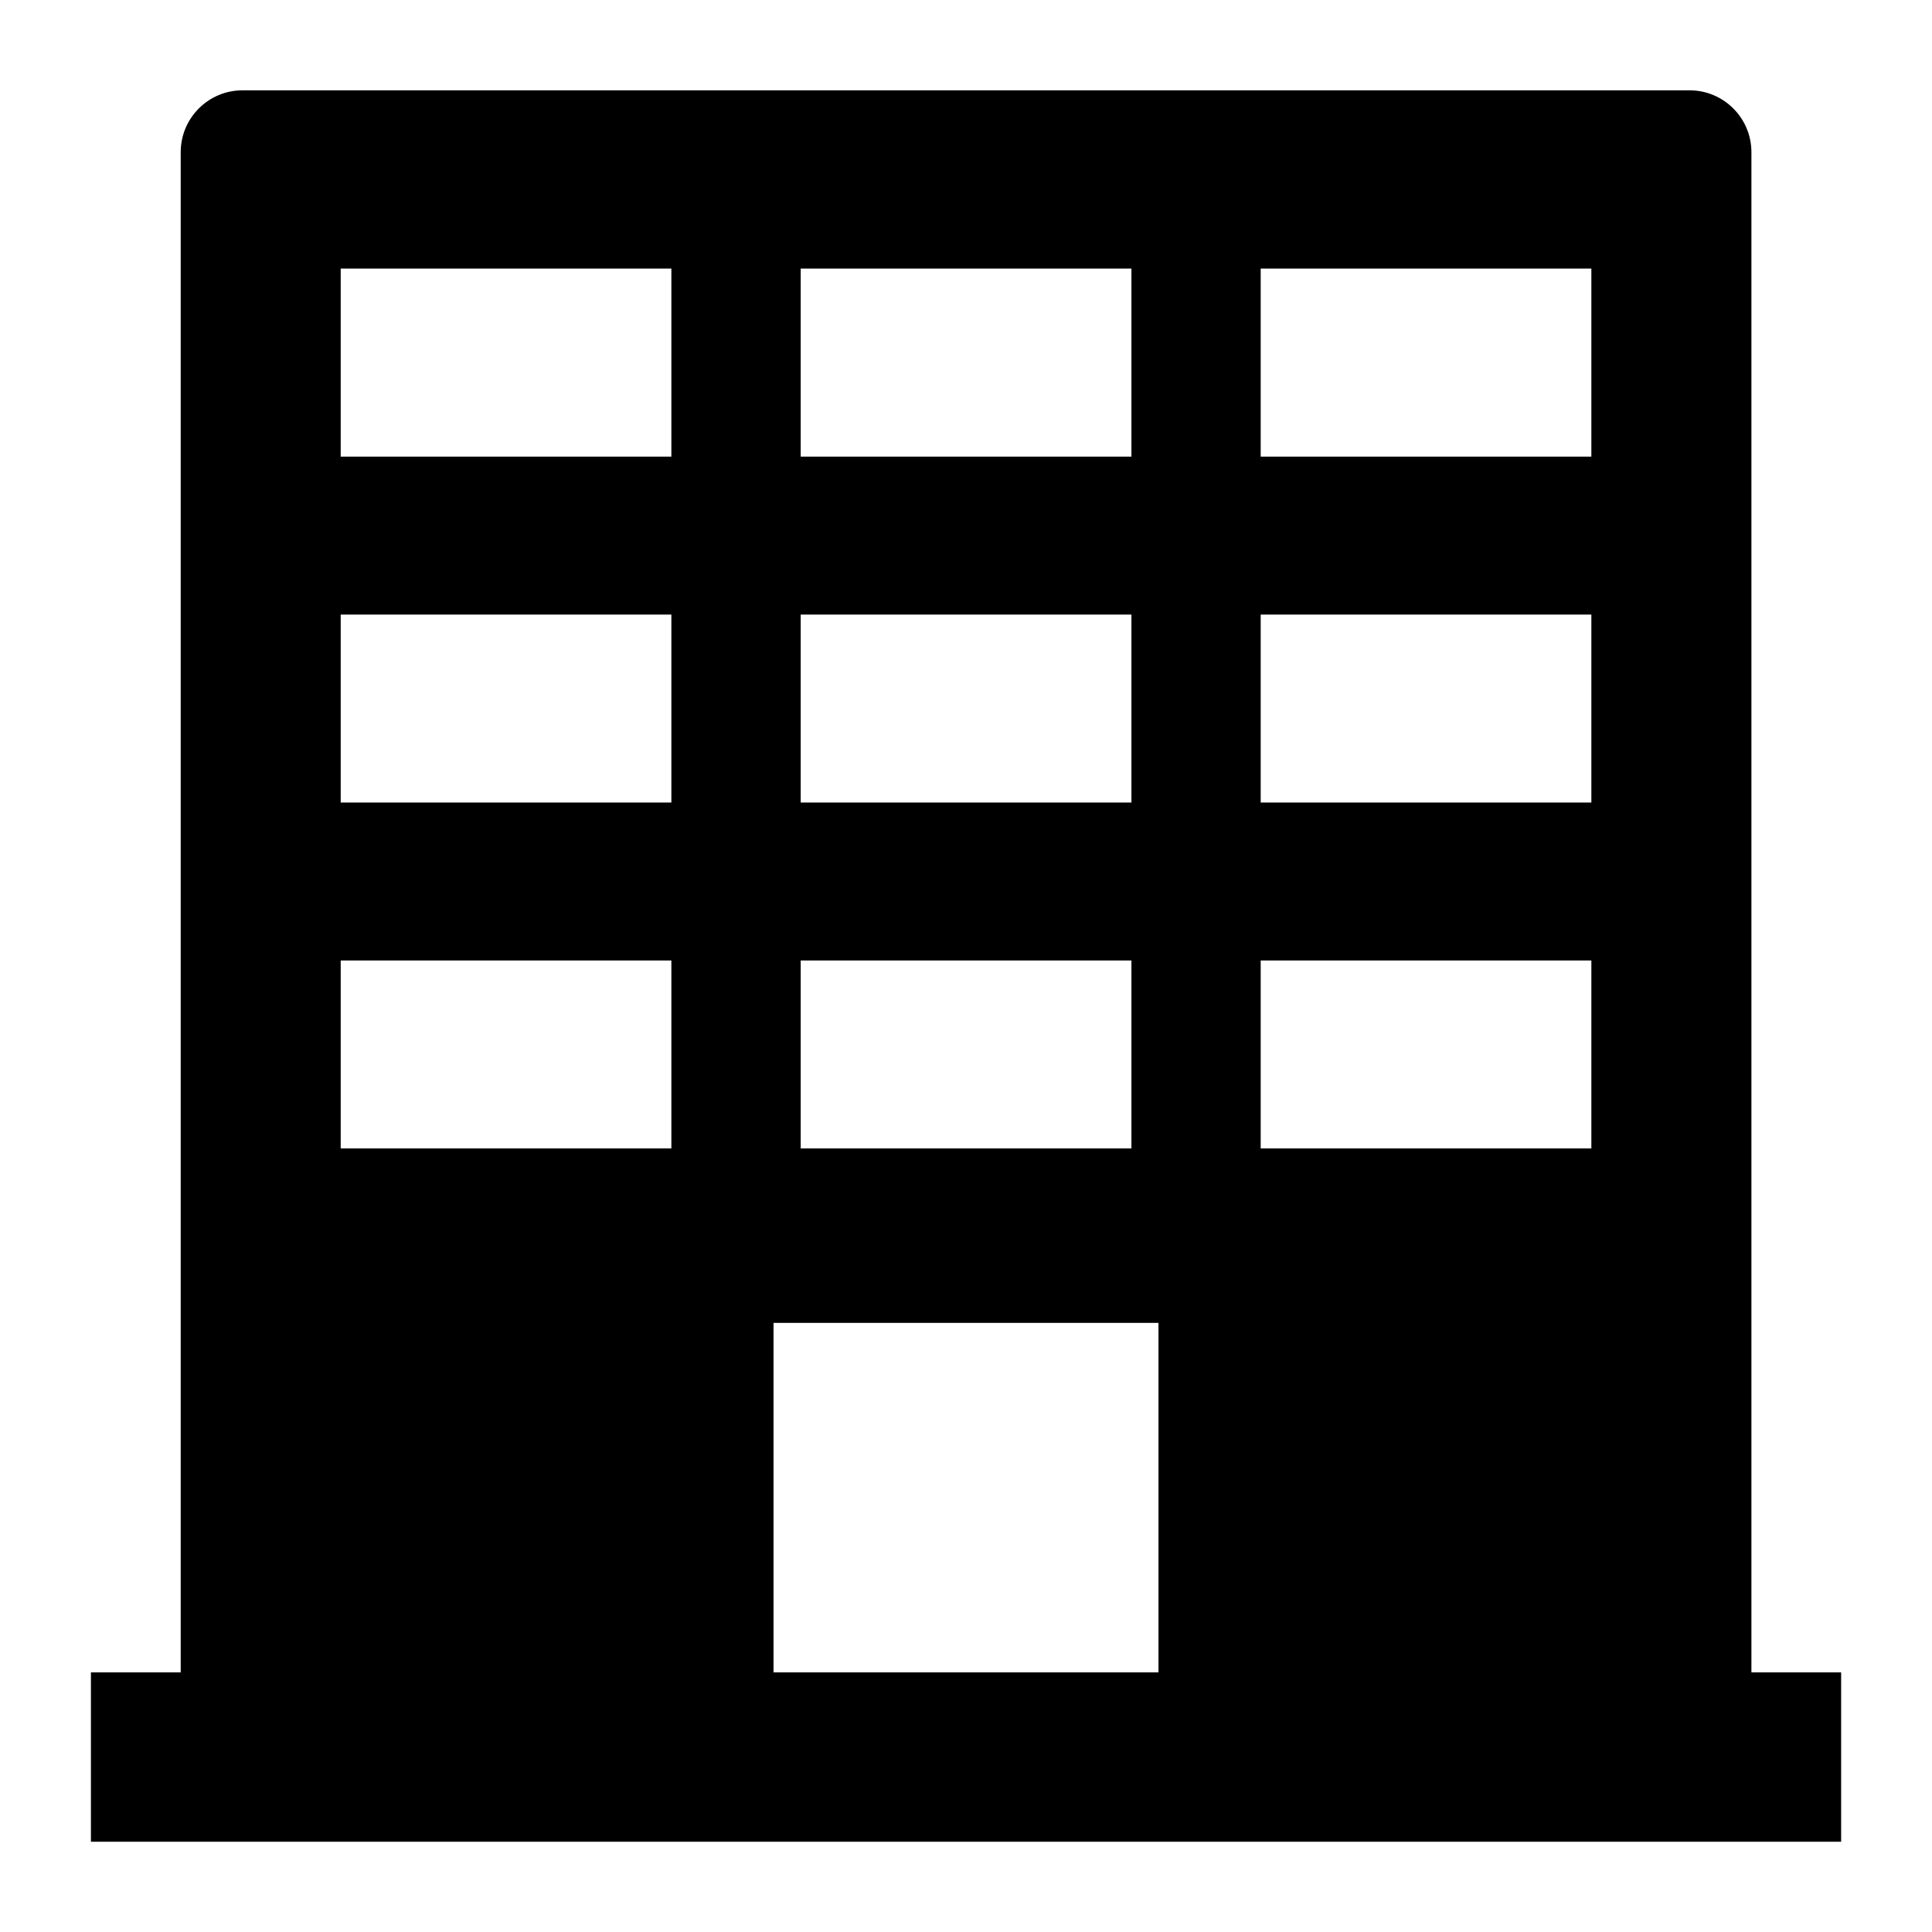 <svg id="Layer_1" enable-background="new 0 0 32 32" height="32" viewBox="0 0 32 32" width="32" xmlns="http://www.w3.org/2000/svg"><path d="m29.009 27.7v-25.179c0-.566-.459-1.025-1.025-1.025h-23.967c-.565 0-1.024.459-1.024 1.025v25.179h-1.487v2.805h28.989v-2.805zm-15.747-23.252h5.478v3.115h-5.478zm0 5.731h5.478v3.113h-5.478zm0 5.73h5.478v3.113h-5.478zm-2.143 3.113h-5.476v-3.113h5.477v3.113zm0-5.73h-5.476v-3.113h5.477v3.113zm0-5.729h-5.476v-3.115h5.477v3.115zm8.069 20.137h-6.376v-5.789h6.376zm7.17-8.678h-5.477v-3.113h5.477zm0-5.73h-5.477v-3.113h5.477zm0-5.729h-5.477v-3.115h5.477z"/></svg>